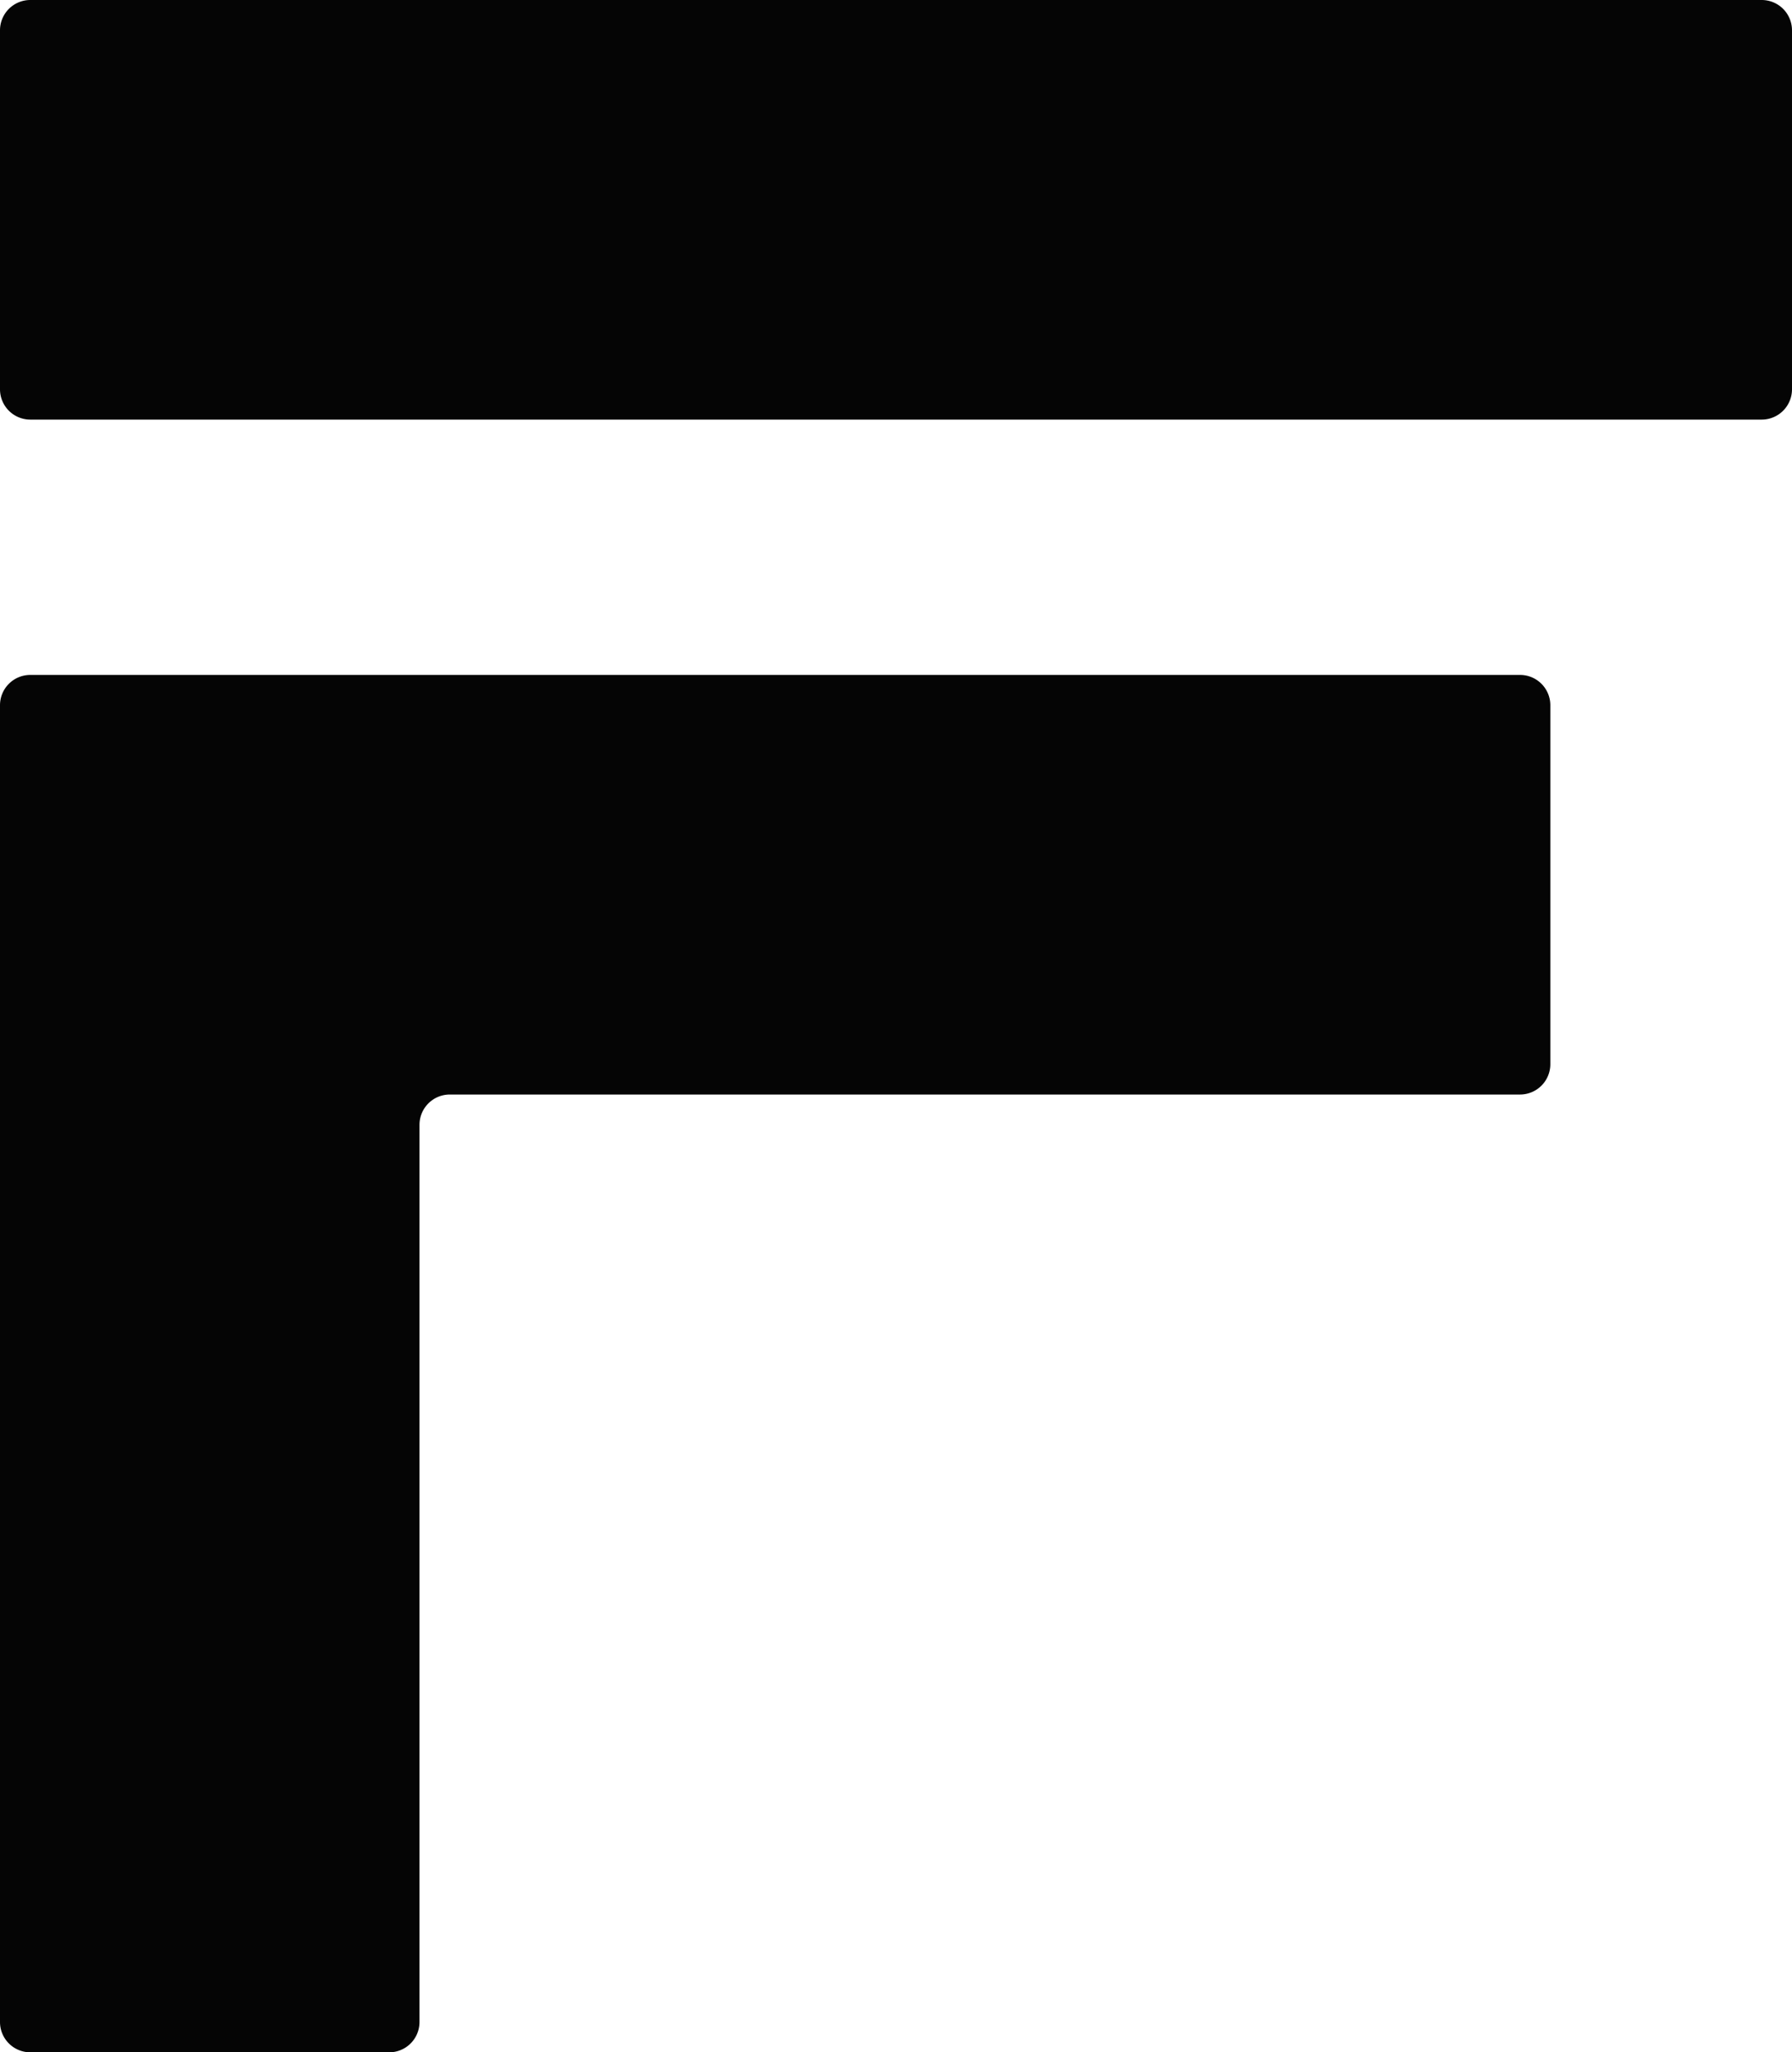 <?xml version="1.0" encoding="UTF-8"?>
<svg data-bbox="0 0 495.143 566.929" viewBox="0 0 495.143 566.929" xmlns="http://www.w3.org/2000/svg" data-type="color">
    <g>
        <path fill="#050505" d="M495.143 8.374v99.163a8.374 8.374 0 0 1-8.374 8.374H8.374A8.374 8.374 0 0 1 0 107.537V8.374A8.374 8.374 0 0 1 8.374 0h478.395a8.374 8.374 0 0 1 8.374 8.374" data-color="1"/>
        <path d="M419.993 186.438H8.374A8.374 8.374 0 0 0 0 194.812v363.743a8.374 8.374 0 0 0 8.374 8.374h99.163a8.374 8.374 0 0 0 8.374-8.374V310.724a8.374 8.374 0 0 1 8.375-8.375h295.707a8.374 8.374 0 0 0 8.375-8.374v-99.163a8.374 8.374 0 0 0-8.375-8.374" fill="#050505" data-color="1"/>
    </g>
</svg>
